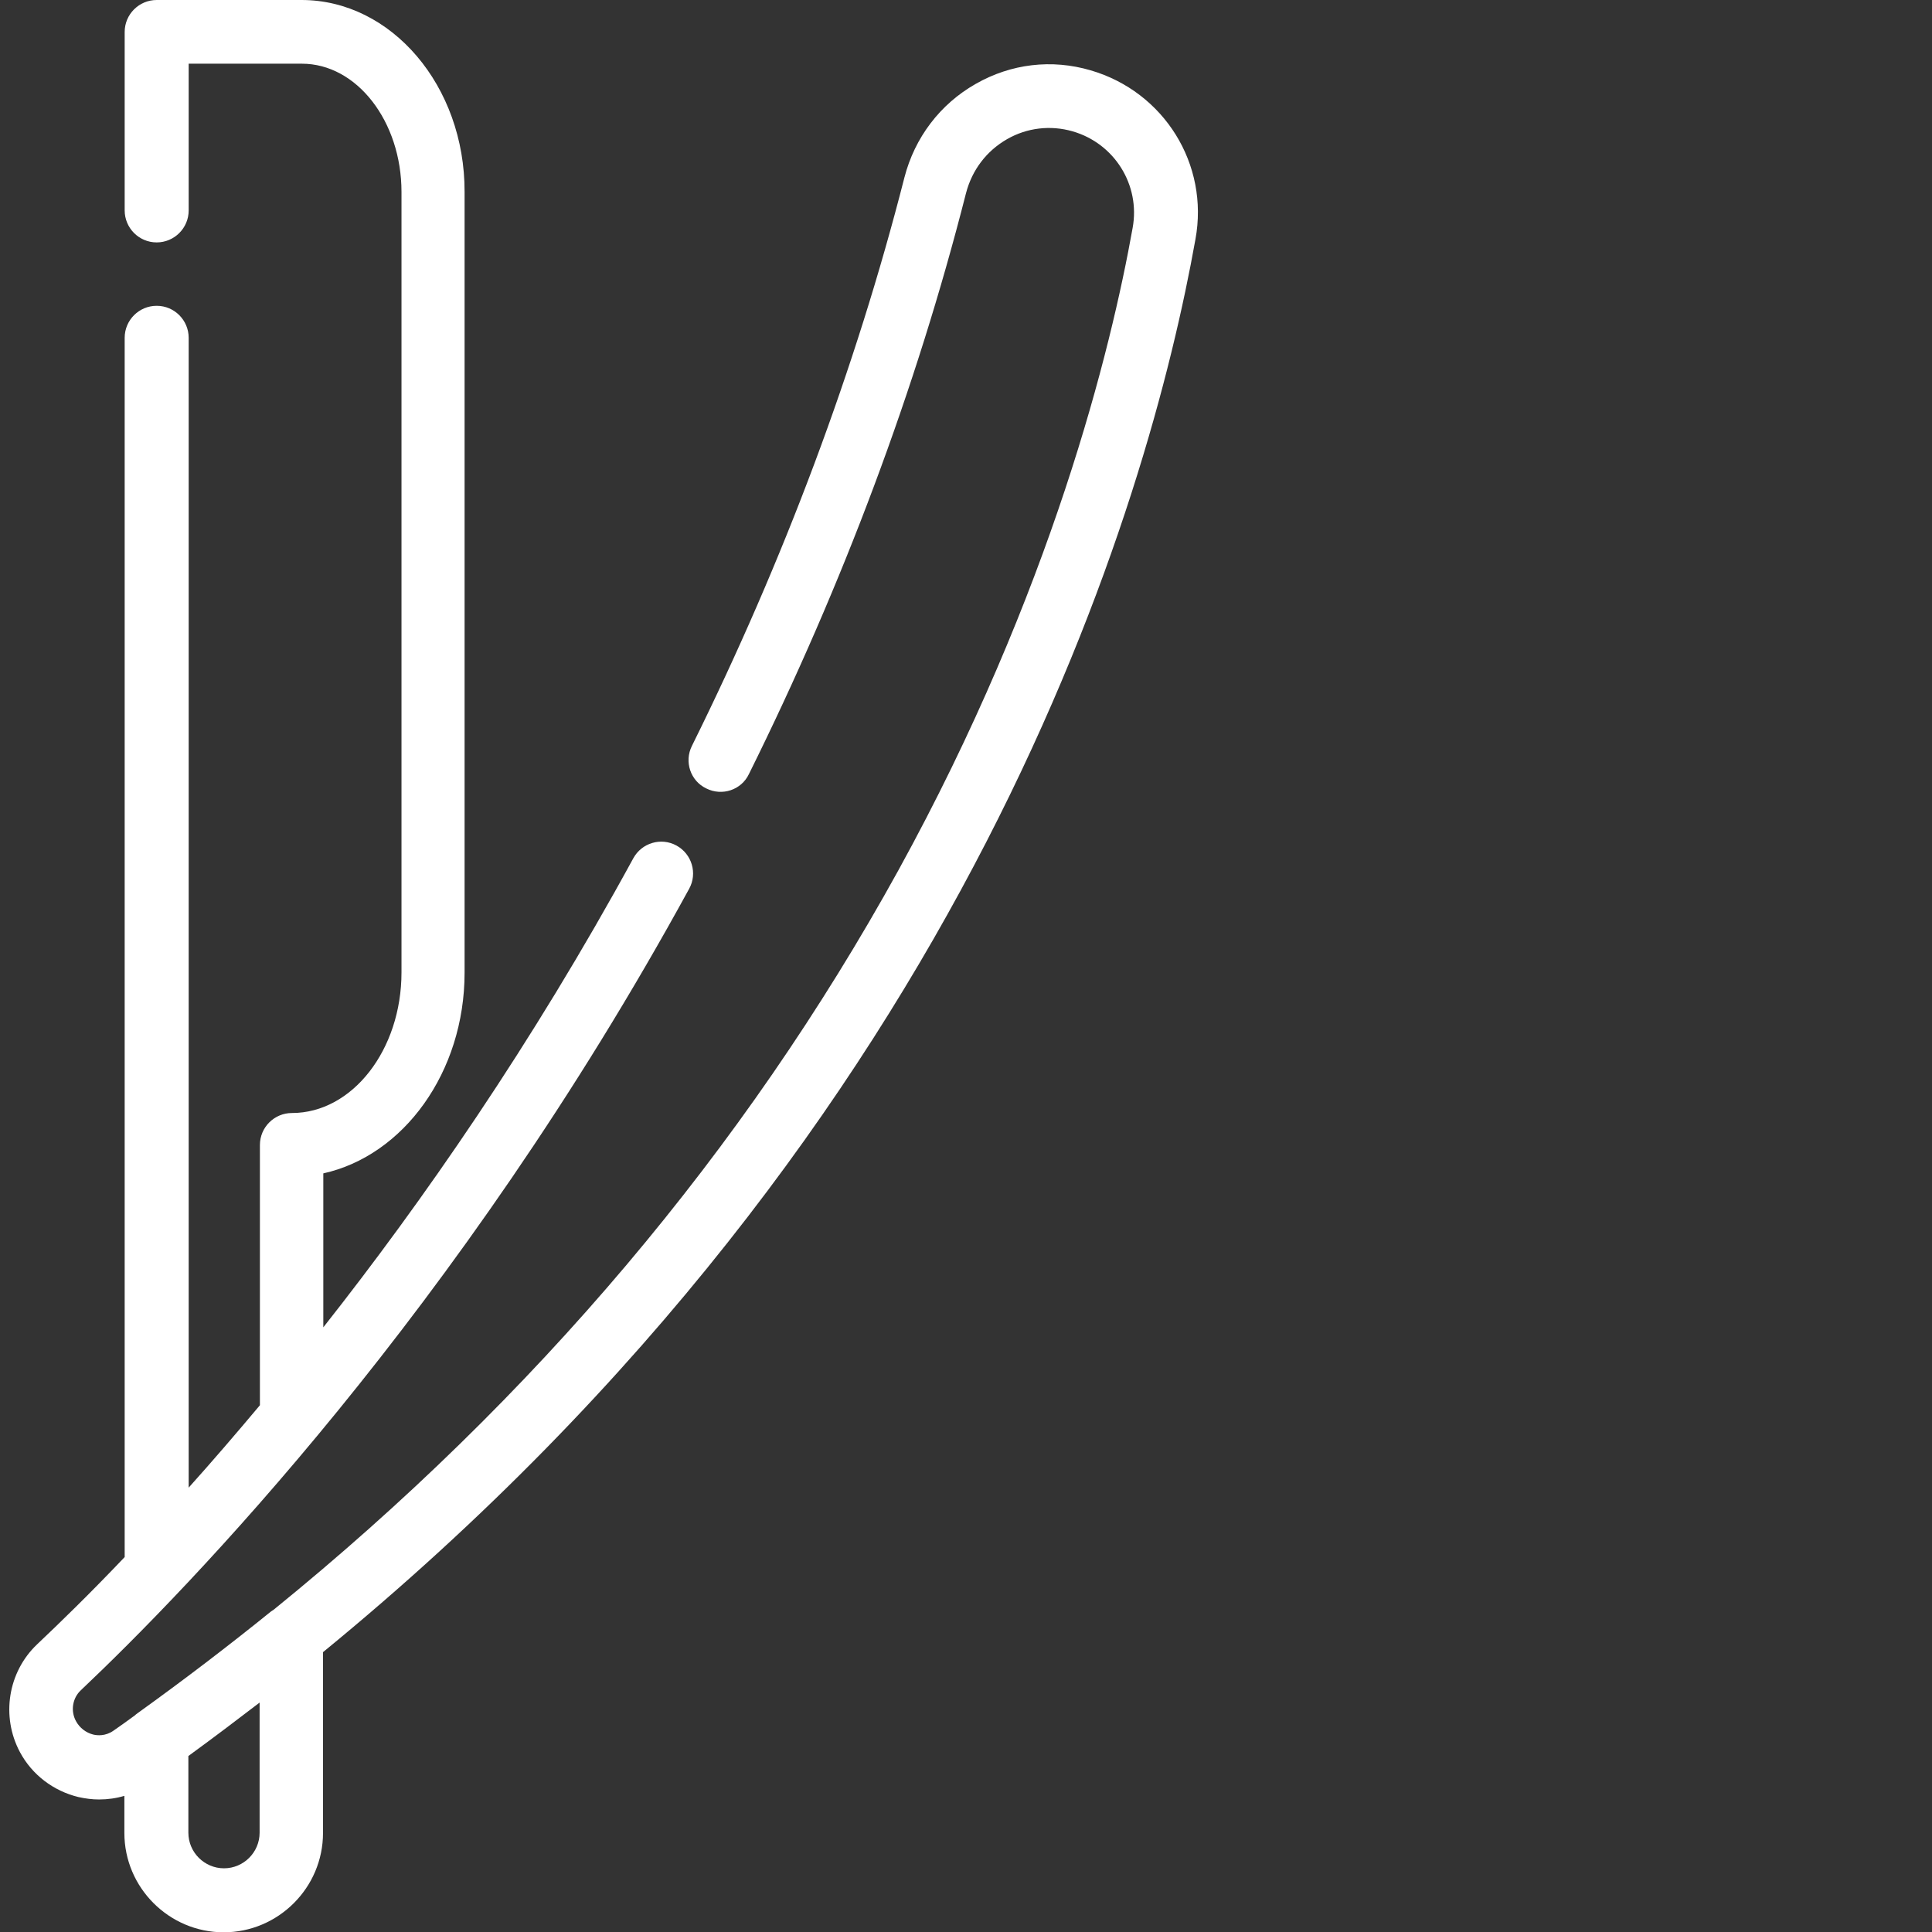 <?xml version="1.0" encoding="UTF-8"?> <!-- Generator: Adobe Illustrator 17.1.0, SVG Export Plug-In . SVG Version: 6.00 Build 0) --> <svg xmlns="http://www.w3.org/2000/svg" xmlns:xlink="http://www.w3.org/1999/xlink" id="Layer_1" x="0px" y="0px" viewBox="0 0 640 640" xml:space="preserve"><rect x="0" y="0" width="640" height="640" fill="#333333" stroke="none"/> <g> <g> <path fill="#FFFFFF" d="M361.3,23.3c-12.9-3.8-26.4-2.2-38.1,4.5c-11.8,6.7-20.2,17.8-23.6,31c-16.2,63.4-39.9,126.7-70.4,188.3 c-2.6,5.2-0.5,11.6,4.8,14.1c5.2,2.6,11.6,0.5,14.1-4.8C279.3,193.5,303.5,128.8,320,64c2-7.7,6.8-14,13.6-17.9 c6.6-3.8,14.4-4.7,21.7-2.6c13.9,4,22.5,17.8,19.9,32c-7.1,39.8-26.7,120.3-77.6,212.8c-51,92.5-120.4,174.7-206.9,244.9 c-0.3,0.2-0.6,0.4-0.9,0.6c-14.1,11.4-28.9,22.7-44.2,33.7c-0.4,0.3-0.7,0.5-1,0.8c-2.3,1.7-4.7,3.4-7,5c-2.7,1.9-5.4,1.6-6.7,1.3 c-2.4-0.6-4.5-2.2-5.7-4.4c-1.9-3.4-1.2-7.7,1.6-10.3c35.1-33.2,125-125.5,201.5-265.5c2.8-5.1,0.9-11.5-4.2-14.3 s-11.5-0.9-14.3,4.2C176.2,345.9,140,398,107.1,439.7v-51c26.6-5.9,46.8-33.5,46.8-66.5V63.6C154,28.5,129.7,0,99.9,0h-48 c-5.8,0-10.6,4.7-10.6,10.6v59.1c0,5.8,4.7,10.6,10.6,10.6c5.8,0,10.6-4.7,10.6-10.6V21.1H100c18.2,0,33,19.1,33,42.5v258.5 c0,25.7-16.3,46.6-36.3,46.6c-5.8,0-10.6,4.7-10.6,10.6v86.2c-7.8,9.3-15.7,18.5-23.6,27.3V111.9c0-5.8-4.7-10.6-10.6-10.6 c-5.8,0-10.6,4.7-10.6,10.6v403.9c-11.7,12.3-21.6,21.9-29,28.9c-9.7,9.2-12,23.9-5.7,35.7c4,7.5,11.1,12.9,19.4,14.9 c2.3,0.5,4.5,0.8,6.8,0.8c2.9,0,5.7-0.4,8.4-1.2v12.3c0,18.1,14.8,32.9,32.9,32.9s32.9-14.8,32.9-32.9v-59.9 c215.7-176.6,273.8-382.9,289-468C400.6,54.4,385.6,30.4,361.3,23.3z M86,607.1c0,6.5-5.3,11.8-11.8,11.8s-11.8-5.3-11.8-11.8 v-25.4c8.1-5.9,15.9-11.8,23.6-17.7V607.1z"></path> </g> </g> </svg> 